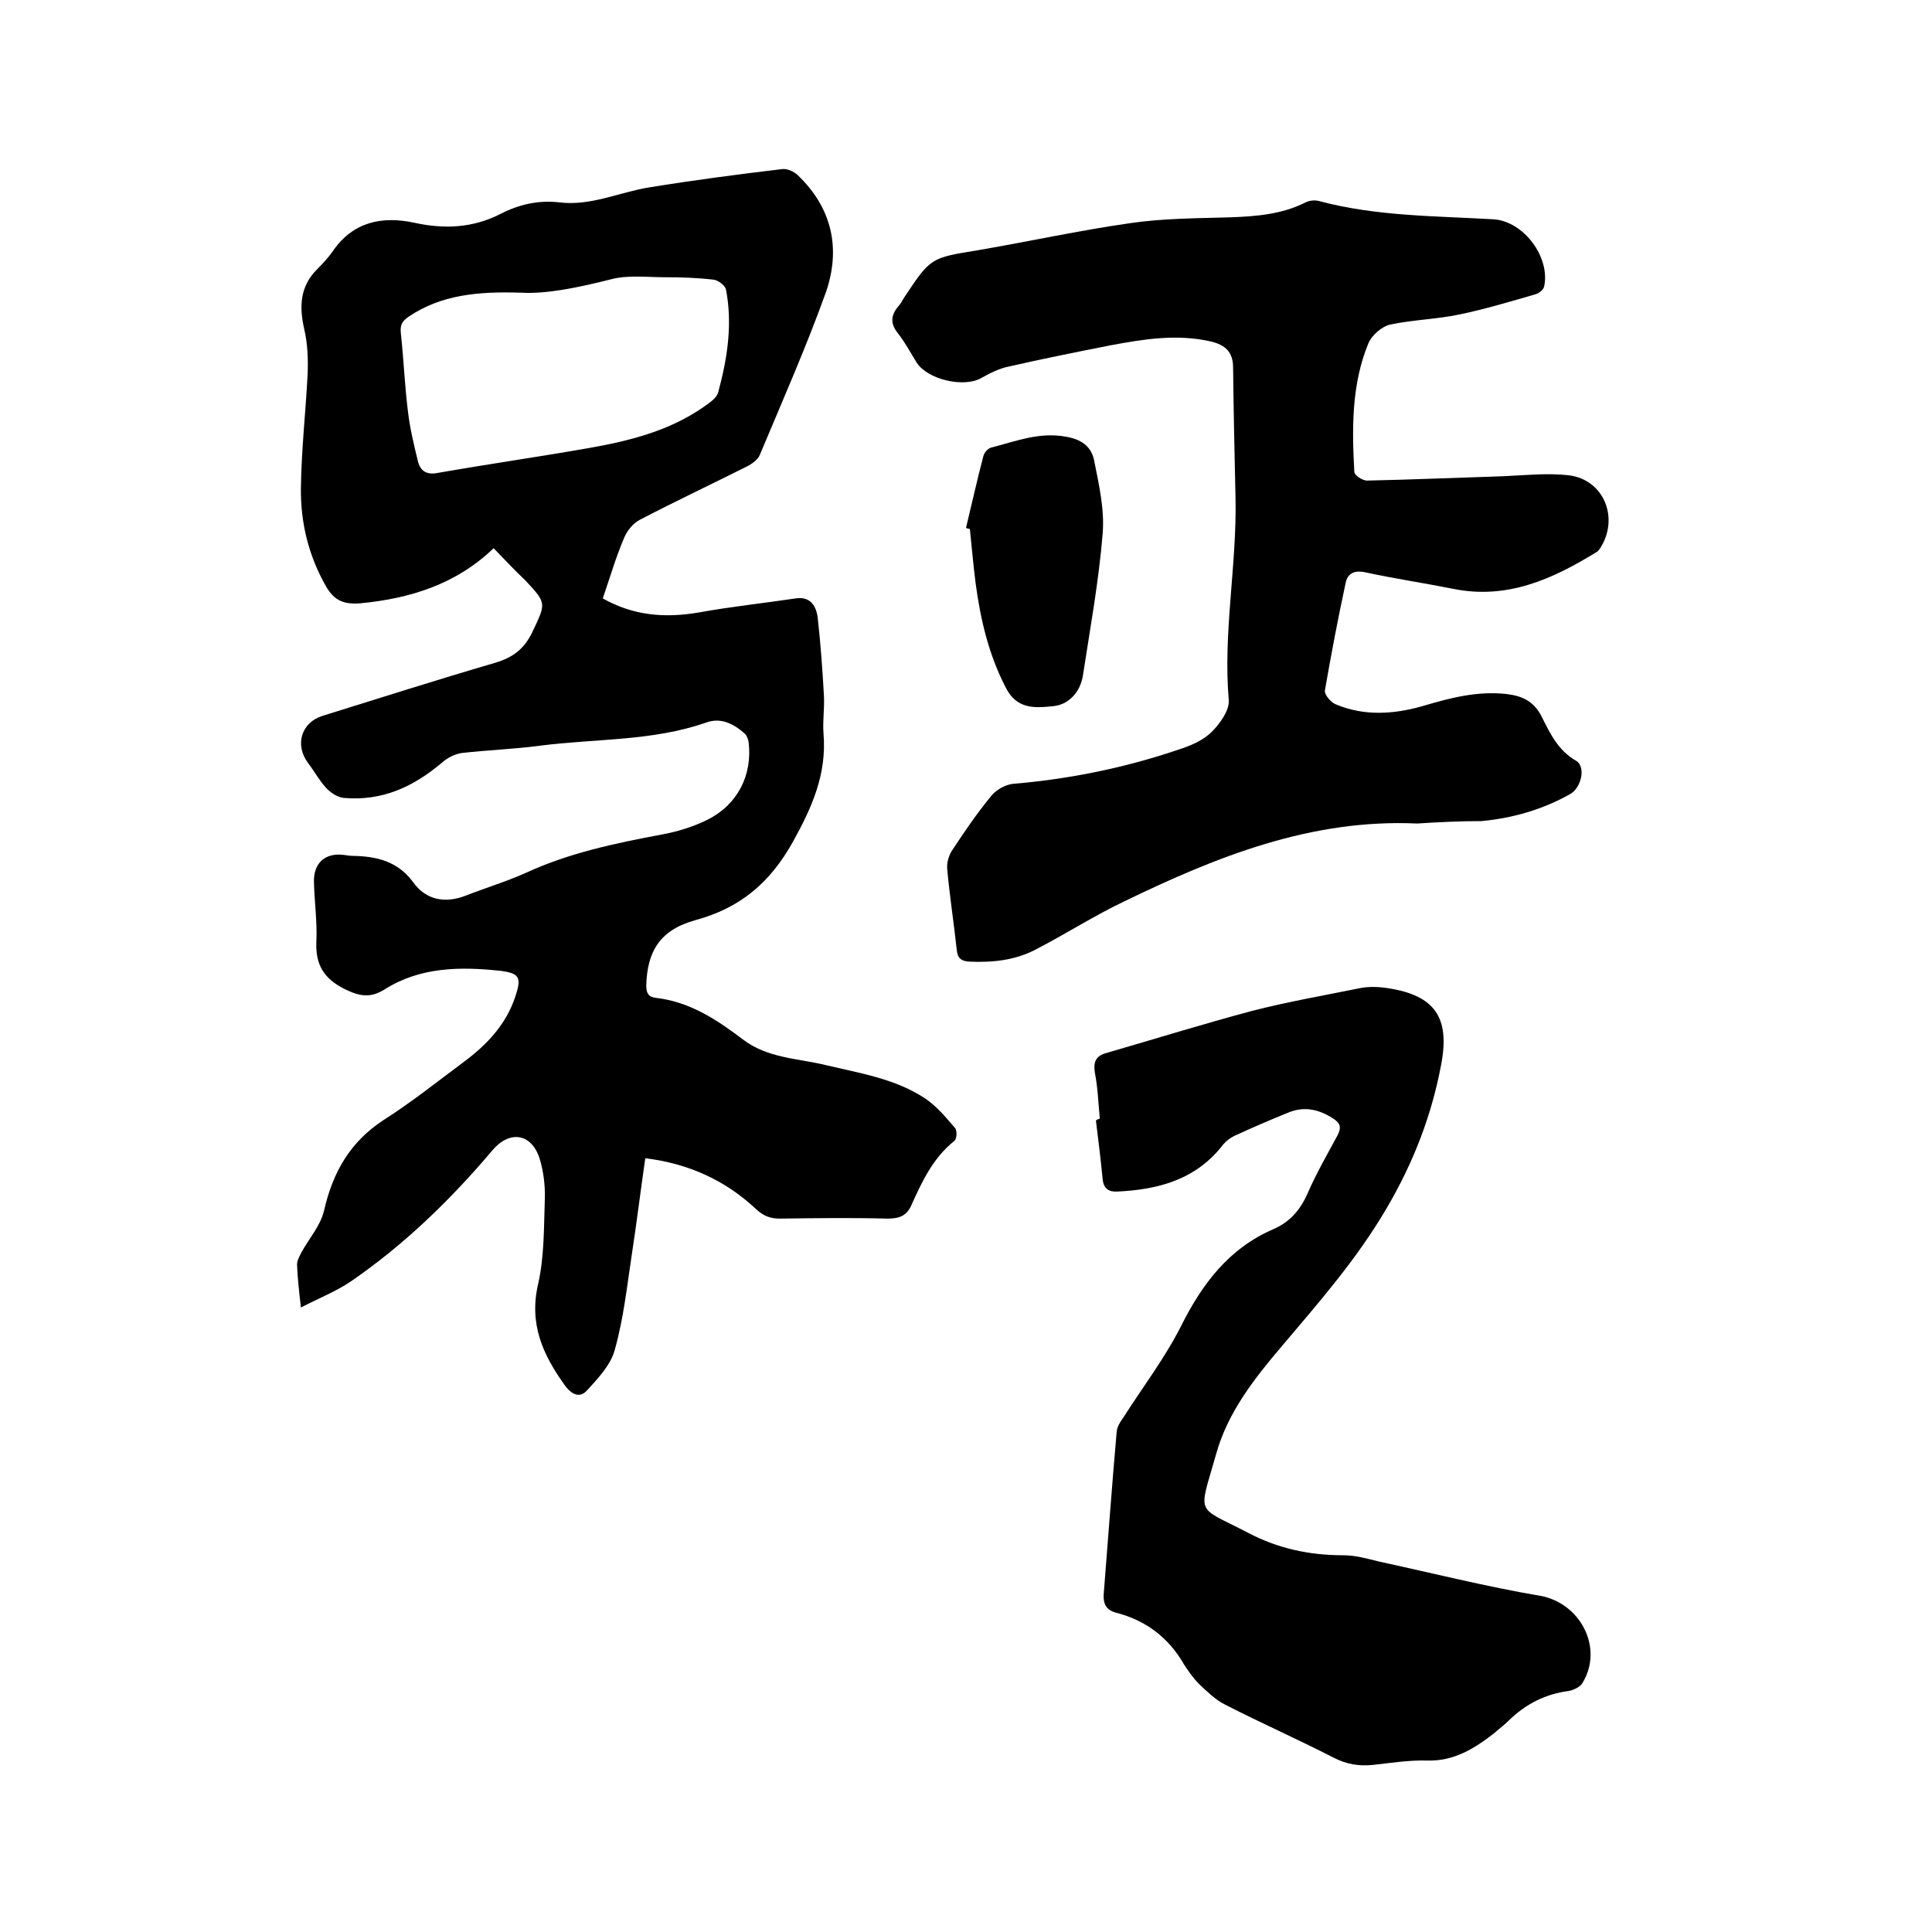 <svg enable-background="new 0 0 400 400" viewBox="0 0 400 400" xmlns="http://www.w3.org/2000/svg"><path d="m102.2 113.5c-7.8 7.5-17.3 10.4-27.5 11.4-3.4.3-5.5-.5-7.2-3.5-3.6-6.3-5.3-13.2-5.2-20.4.1-7.9 1-15.8 1.4-23.7.1-3 0-6.1-.7-9.1-1.1-4.8-.9-9 2.8-12.6 1.1-1.1 2.2-2.3 3.1-3.6 4.2-6.1 10.2-7.3 16.8-5.9 6.3 1.4 12.2 1.1 17.9-1.8 3.9-2 7.9-2.9 12.2-2.4 6.5.8 12.4-2.1 18.6-3.1 9.2-1.5 18.4-2.7 27.6-3.8 1-.1 2.4.5 3.2 1.3 7.1 6.8 8.9 15.2 5.8 24.2-4.1 11.4-9 22.5-13.7 33.7-.4 1-1.7 1.9-2.7 2.4-7.4 3.7-14.8 7.2-22.1 11-1.4.7-2.7 2.3-3.3 3.8-1.7 4-2.9 8.1-4.4 12.5 6.4 3.6 12.9 4.1 19.9 2.9 6.6-1.2 13.3-1.9 20-2.9 3.1-.5 4.3 1.6 4.6 4 .6 5.4 1 10.9 1.3 16.4.1 2.5-.3 5.1-.1 7.6.7 8.4-2.4 15.3-6.4 22.5-4.7 8.4-10.9 13.6-20.1 16.1-7.3 2-10 6.4-10.2 13.5 0 1.6.4 2.4 2 2.6 7 .8 12.6 4.5 18 8.6 5.1 3.9 11.3 3.9 17.1 5.3 7.1 1.7 14.4 2.8 20.6 6.9 2.4 1.6 4.3 3.9 6.2 6.1.5.5.4 2.3-.1 2.7-4.4 3.5-6.7 8.4-8.9 13.3-1 2.3-2.6 2.8-5 2.8-7.4-.2-14.8-.1-22.2 0-2 0-3.4-.5-5-2-6.3-5.9-13.9-9.4-22.9-10.5-1 6.9-1.8 13.5-2.8 20-1 6.6-1.7 13.2-3.5 19.6-.8 3.1-3.4 5.9-5.7 8.4-1.4 1.6-3 1.2-4.6-.9-4.6-6.4-7.5-12.7-5.6-21 1.3-5.7 1.2-11.8 1.4-17.7.1-2.8-.3-5.8-1.1-8.4-1.7-5.2-6.2-5.8-9.7-1.7-8.7 10.3-18.4 19.7-29.5 27.3-3 2-6.5 3.4-10.2 5.3-.4-3.5-.7-6.2-.8-8.9 0-.8.5-1.7.9-2.5 1.6-2.9 4-5.6 4.7-8.7 1.8-7.9 5.4-14.2 12.3-18.7 5.8-3.7 11.2-8 16.7-12.1 4.7-3.5 8.7-7.7 10.6-13.5 1.3-3.9.9-4.8-3.1-5.3-8.3-.9-16.6-.8-23.9 3.8-3 1.9-5.2 1.5-8.3 0-4.4-2.2-6.1-5.1-5.9-9.8.2-4.1-.4-8.2-.5-12.4-.1-3.9 2.3-6.1 6.2-5.6.6.1 1.3.2 1.9.2 4.9.1 9.2 1.1 12.4 5.4 2.7 3.8 6.7 4.5 11 2.8 4.1-1.6 8.4-2.9 12.4-4.7 8.9-4.1 18.4-6.1 28-7.9 3.3-.6 6.6-1.6 9.6-3.1 6.2-3.1 9.3-9.2 8.5-16-.1-.7-.4-1.5-.9-1.9-2.3-2-4.9-3.3-7.9-2.2-11.2 3.9-23 3.3-34.5 4.8-5.3.7-10.8.9-16.1 1.5-1.4.2-3 1-4.1 2-5.9 5-12.4 8-20.3 7.3-1.3-.1-2.8-1.1-3.7-2.1-1.4-1.5-2.4-3.4-3.7-5.1-2.8-3.7-1.5-8.4 3-9.8 11.9-3.7 23.8-7.5 35.8-11 3.6-1.1 5.9-2.8 7.6-6.3 2.8-6 3.1-5.9-1.4-10.7-2.2-2.1-4.3-4.3-6.6-6.7zm5.7-52.9c-9.2-.3-16.6.5-23.2 4.9-1.5 1-1.9 1.8-1.7 3.6.6 5.5.8 11 1.5 16.4.4 3.3 1.2 6.6 2 9.9.5 2.1 1.8 3 4.2 2.5 10.3-1.8 20.7-3.3 31-5.1 8.6-1.5 17-3.6 24.2-8.7 1.1-.8 2.5-1.7 2.8-2.9 1.9-7 3-14.1 1.6-21.3-.2-.8-1.6-1.9-2.6-2-3.4-.4-6.7-.5-10.1-.5-3.7 0-7.5-.5-11 .4-6.7 1.7-13.4 3.1-18.7 2.8z"/><path d="m293.4 170.5c-21.9-1-41.4 6.8-60.6 16.1-6.3 3-12.2 6.8-18.4 10-4.2 2.2-8.8 2.7-13.6 2.5-1.7-.1-2.5-.6-2.7-2.3-.6-5.7-1.5-11.3-2-17-.1-1.3.4-2.9 1.2-4 2.5-3.8 5.1-7.6 8-11.1 1-1.2 2.8-2.2 4.3-2.4 11.8-1 23.2-3.3 34.4-7.1 2.5-.8 5.1-1.9 6.9-3.7 1.7-1.7 3.7-4.5 3.5-6.6-1.2-14 1.7-27.9 1.4-41.8-.2-9-.4-18-.5-27 0-3.3-1.7-4.7-4.6-5.4-7-1.6-13.9-.5-20.8.8-7.1 1.4-14.1 2.8-21.1 4.4-2 .4-3.9 1.4-5.7 2.4-3.6 2-11 .3-13.3-3.2-1.3-2.1-2.4-4.2-3.9-6.1-1.6-2-1.5-3.7.1-5.6.5-.5.8-1.2 1.2-1.8 5.5-8.3 5.5-8.2 15.3-9.8 10.5-1.8 21-4.1 31.5-5.6 6.8-1 13.7-1 20.6-1.2 5.4-.2 10.8-.6 15.7-3.1.8-.4 1.9-.5 2.7-.3 11.9 3.2 24.1 3.1 36.2 3.8 6.3.4 11.8 7.9 10.5 13.9-.1.6-1 1.4-1.7 1.6-5.2 1.5-10.5 3.1-15.8 4.2-4.7 1-9.7 1.1-14.4 2.1-1.7.4-3.8 2.2-4.5 3.9-3.5 8.5-3.4 17.6-2.9 26.6 0 .7 1.7 1.8 2.6 1.8 9.4-.2 18.8-.6 28.2-.9 4.5-.2 9.1-.7 13.6-.2 7.3.9 10.5 8.9 6.5 15.1-.2.3-.4.5-.6.7-9.2 5.7-18.7 10-29.9 7.7-6-1.2-12.1-2.1-18.1-3.4-2.3-.5-3.7.2-4.1 2.2-1.6 7.4-3 14.8-4.3 22.3-.1.8 1.2 2.4 2.2 2.8 5.9 2.5 12 2.1 18 .4 5.7-1.7 11.4-3.2 17.5-2.5 3.2.4 5.6 1.5 7.2 4.7 1.7 3.4 3.4 7 7.1 9.1 2.1 1.2 1.1 5.6-1.2 6.9-5.7 3.2-11.9 5-18.4 5.6-4.2 0-8.7.2-13.3.5z"/><path d="m227.7 231.6c-.3-3.2-.4-6.3-1-9.4-.4-2.4.2-3.6 2.4-4.2 10-2.9 20-6 30.1-8.7 7.4-1.9 14.9-3.2 22.3-4.7 1.9-.4 4-.3 5.9 0 9.7 1.5 12.8 6.1 11 15.7-2 10.7-5.8 20.5-11.4 30-6.1 10.4-13.9 19.3-21.6 28.4-5.7 6.7-11.2 13.7-13.6 22.3-3.7 13.1-4.4 10.6 6.7 16.4 6.1 3.2 12.6 4.6 19.6 4.6 2.5 0 5 .7 7.4 1.3 11.1 2.4 22.2 5.2 33.4 7.1 8.3 1.5 13.2 10.8 8.7 18.1-.5.8-1.8 1.4-2.8 1.6-4.8.6-8.9 2.7-12.3 6-1 1-2.1 1.8-3.1 2.7-4.1 3.2-8.4 5.9-14 5.7-3.7-.1-7.4.5-11.1.9-2.9.3-5.5-.1-8.2-1.5-7.4-3.8-15.1-7.2-22.5-11-2-1-3.7-2.7-5.3-4.2-1.2-1.2-2.2-2.6-3.1-4-3.2-5.6-7.9-9.2-14.1-10.8-2-.5-2.7-1.8-2.6-3.7.9-11.3 1.7-22.5 2.7-33.8.1-1 .7-2 1.3-2.8 4-6.3 8.6-12.3 12-19 4.4-8.8 9.9-16.1 19.1-20.1 3.5-1.5 5.7-4.1 7.2-7.6 1.8-4.1 4-7.9 6.1-11.8.9-1.7.6-2.6-1-3.6-3-1.9-6-2.5-9.3-1.1-3.7 1.5-7.4 3.1-11.1 4.8-.8.4-1.6 1-2.2 1.7-5.6 7.3-13.4 9.4-22 9.8-1.7.1-2.8-.6-3-2.5-.4-4.1-.9-8.2-1.4-12.2.3-.3.6-.3.8-.4z"/><path d="m200 109.3c1.2-5 2.3-9.9 3.6-14.9.2-.7.9-1.5 1.5-1.7 5.1-1.3 10-3.3 15.5-2.3 3.2.5 5.3 2 5.9 4.8 1 5 2.2 10.2 1.8 15.2-.8 9.9-2.6 19.7-4.1 29.5-.6 3.6-3.1 6-6.1 6.3-3.9.4-7.6.7-9.9-3.9-3.5-6.8-5.2-14-6.2-21.5-.5-3.8-.8-7.6-1.2-11.3-.3 0-.5-.1-.8-.2z"/></svg>